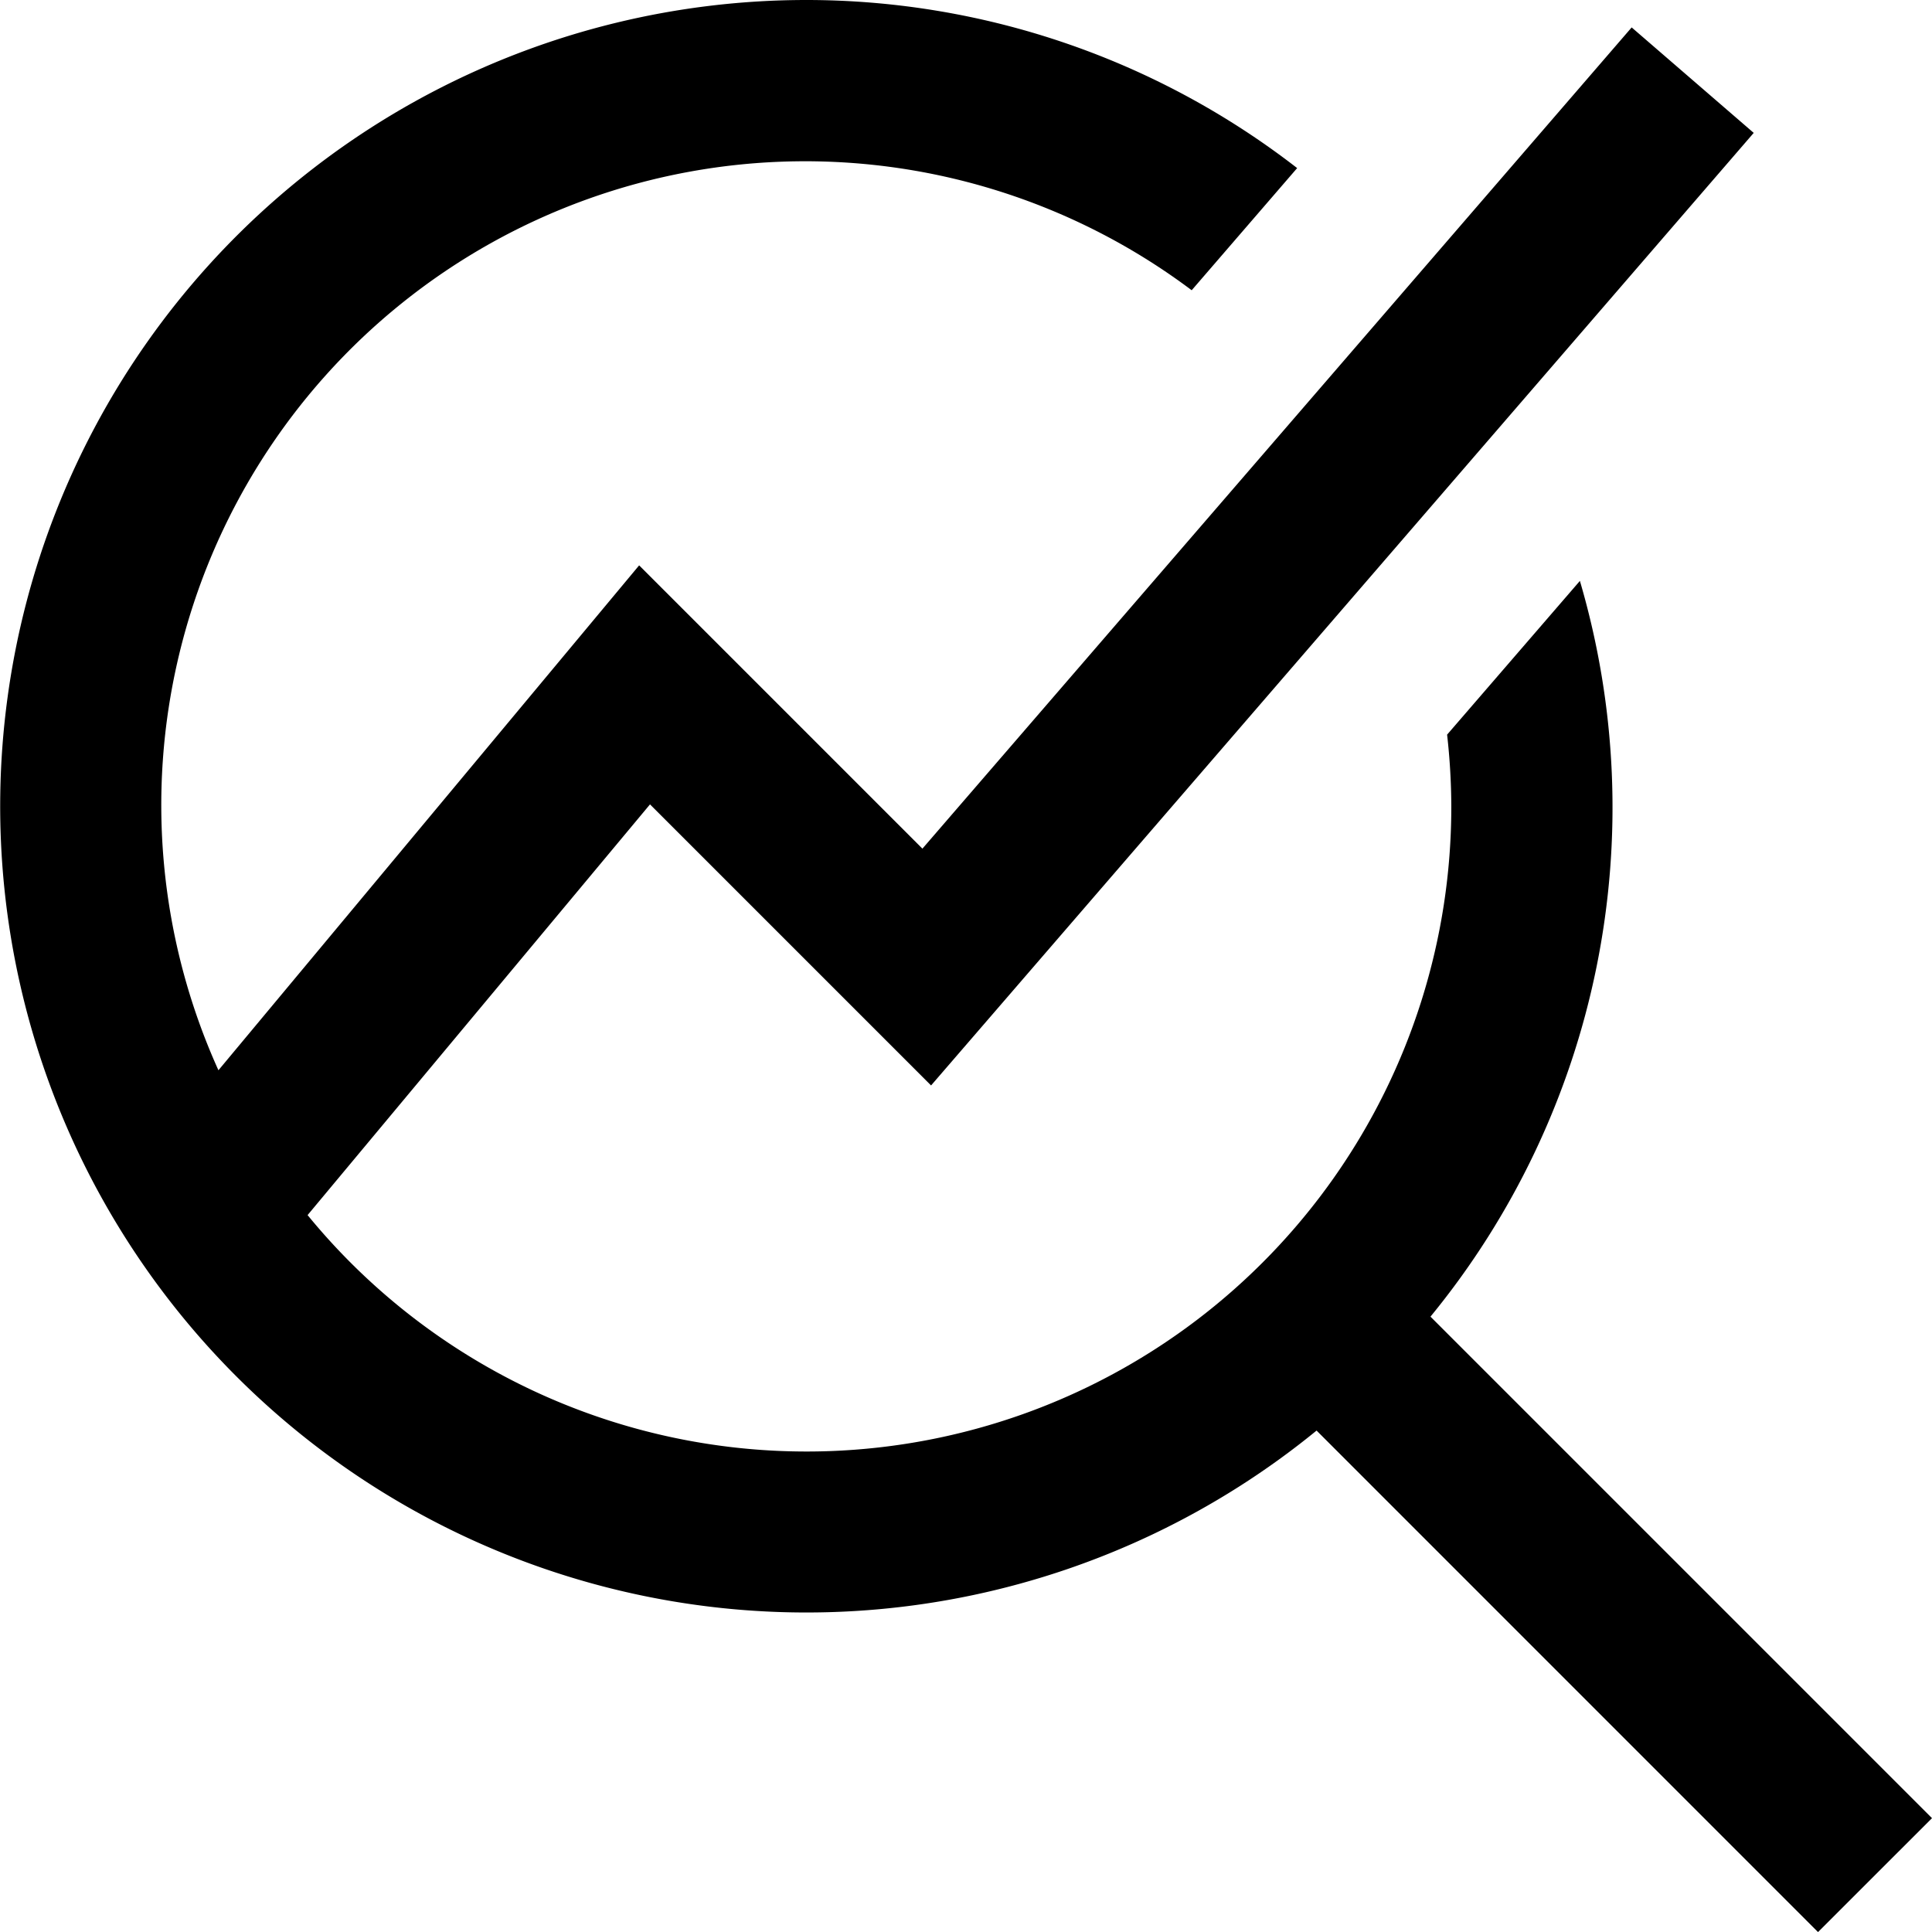 <svg xmlns="http://www.w3.org/2000/svg" width="62.064" height="62.069" viewBox="0 0 62.064 62.069"><path id="analyse" d="M58.4,62.064,42.294,45.956A25.9,25.9,0,1,1,25.9,0,25.733,25.733,0,0,1,41.67,5.4L38.282,9.324A20.682,20.682,0,0,0,7.017,34.381L20.532,18.162l9.1,9.1L52.416.881l3.921,3.388-26.427,30.6-9.029-9.029-11,13.194A20.712,20.712,0,0,0,46.622,25.9a21.054,21.054,0,0,0-.135-2.3l4.266-4.939a25.8,25.8,0,0,1-4.8,23.635L62.064,58.407,58.4,62.069Z"></path></svg>